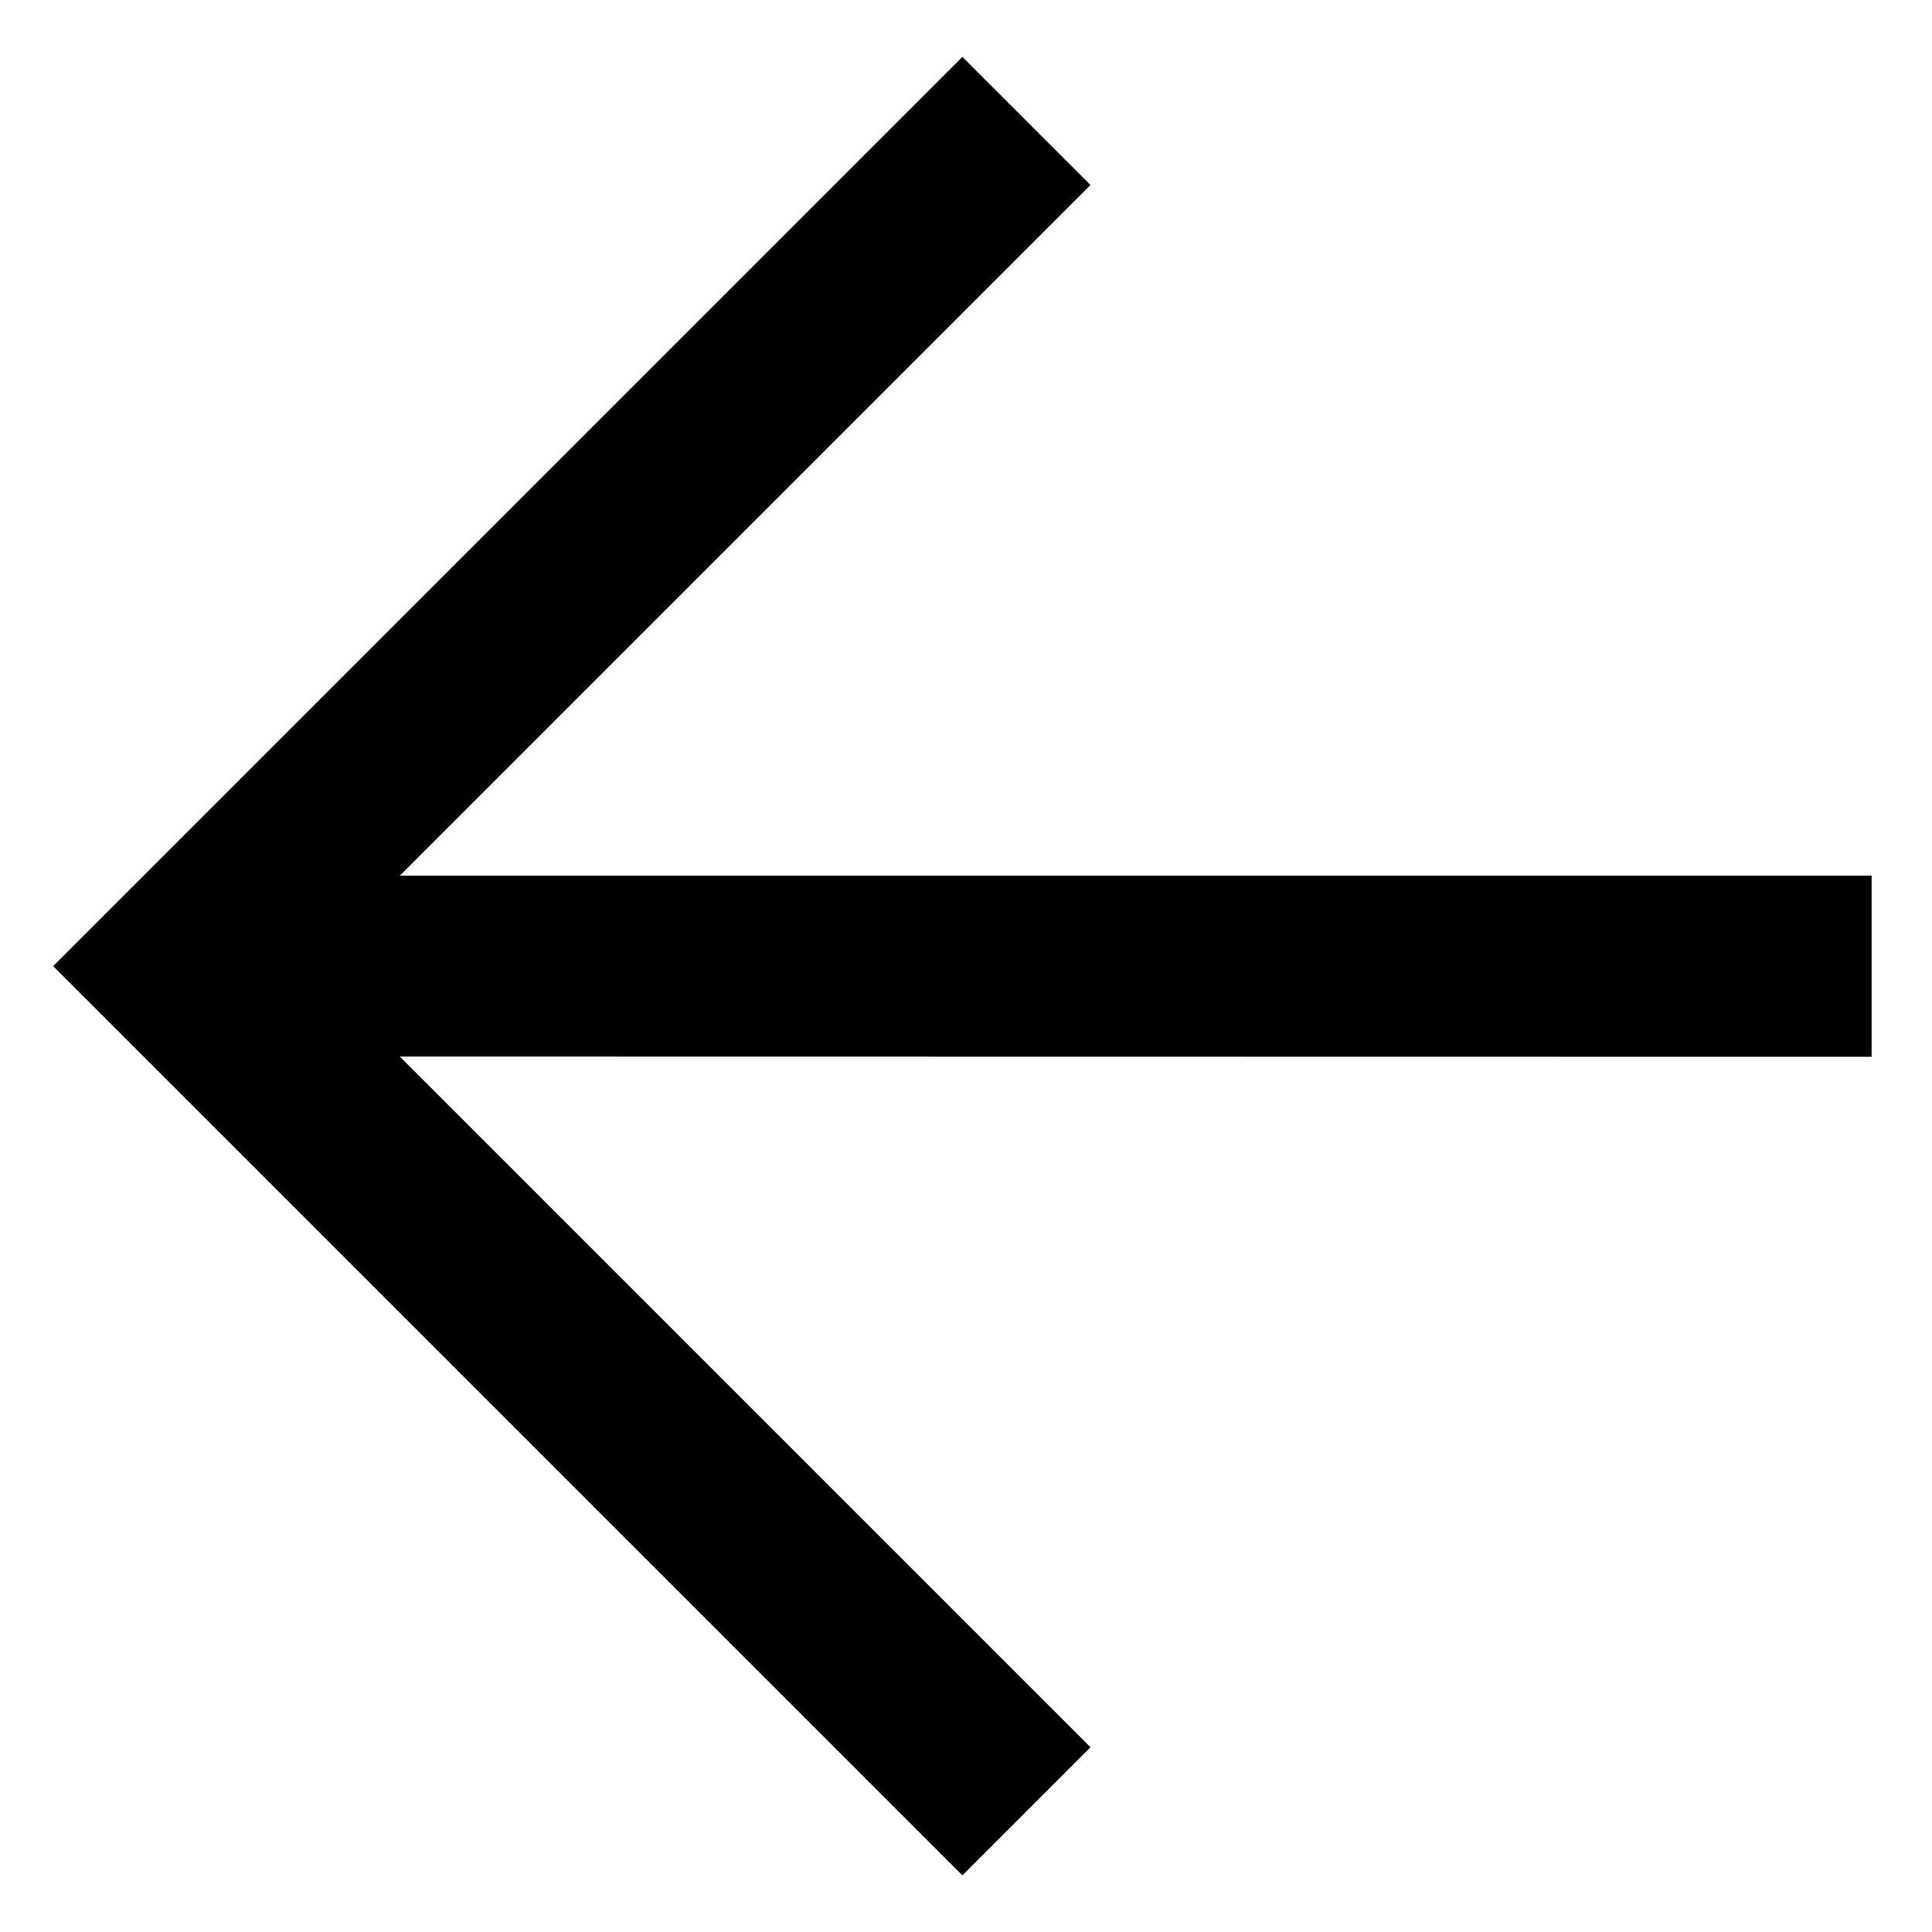 <svg fill="none" height="16" viewBox="0 0 16 16" width="16" xmlns="http://www.w3.org/2000/svg"><path clip-rule="evenodd" d="m3.311 8.75 5.72 5.72-1.061 1.061-7.53-7.53 7.53-7.53 1.061 1.061-5.72 5.72 12.189-0v1.5z" fill="#000" fill-rule="evenodd"/></svg>
